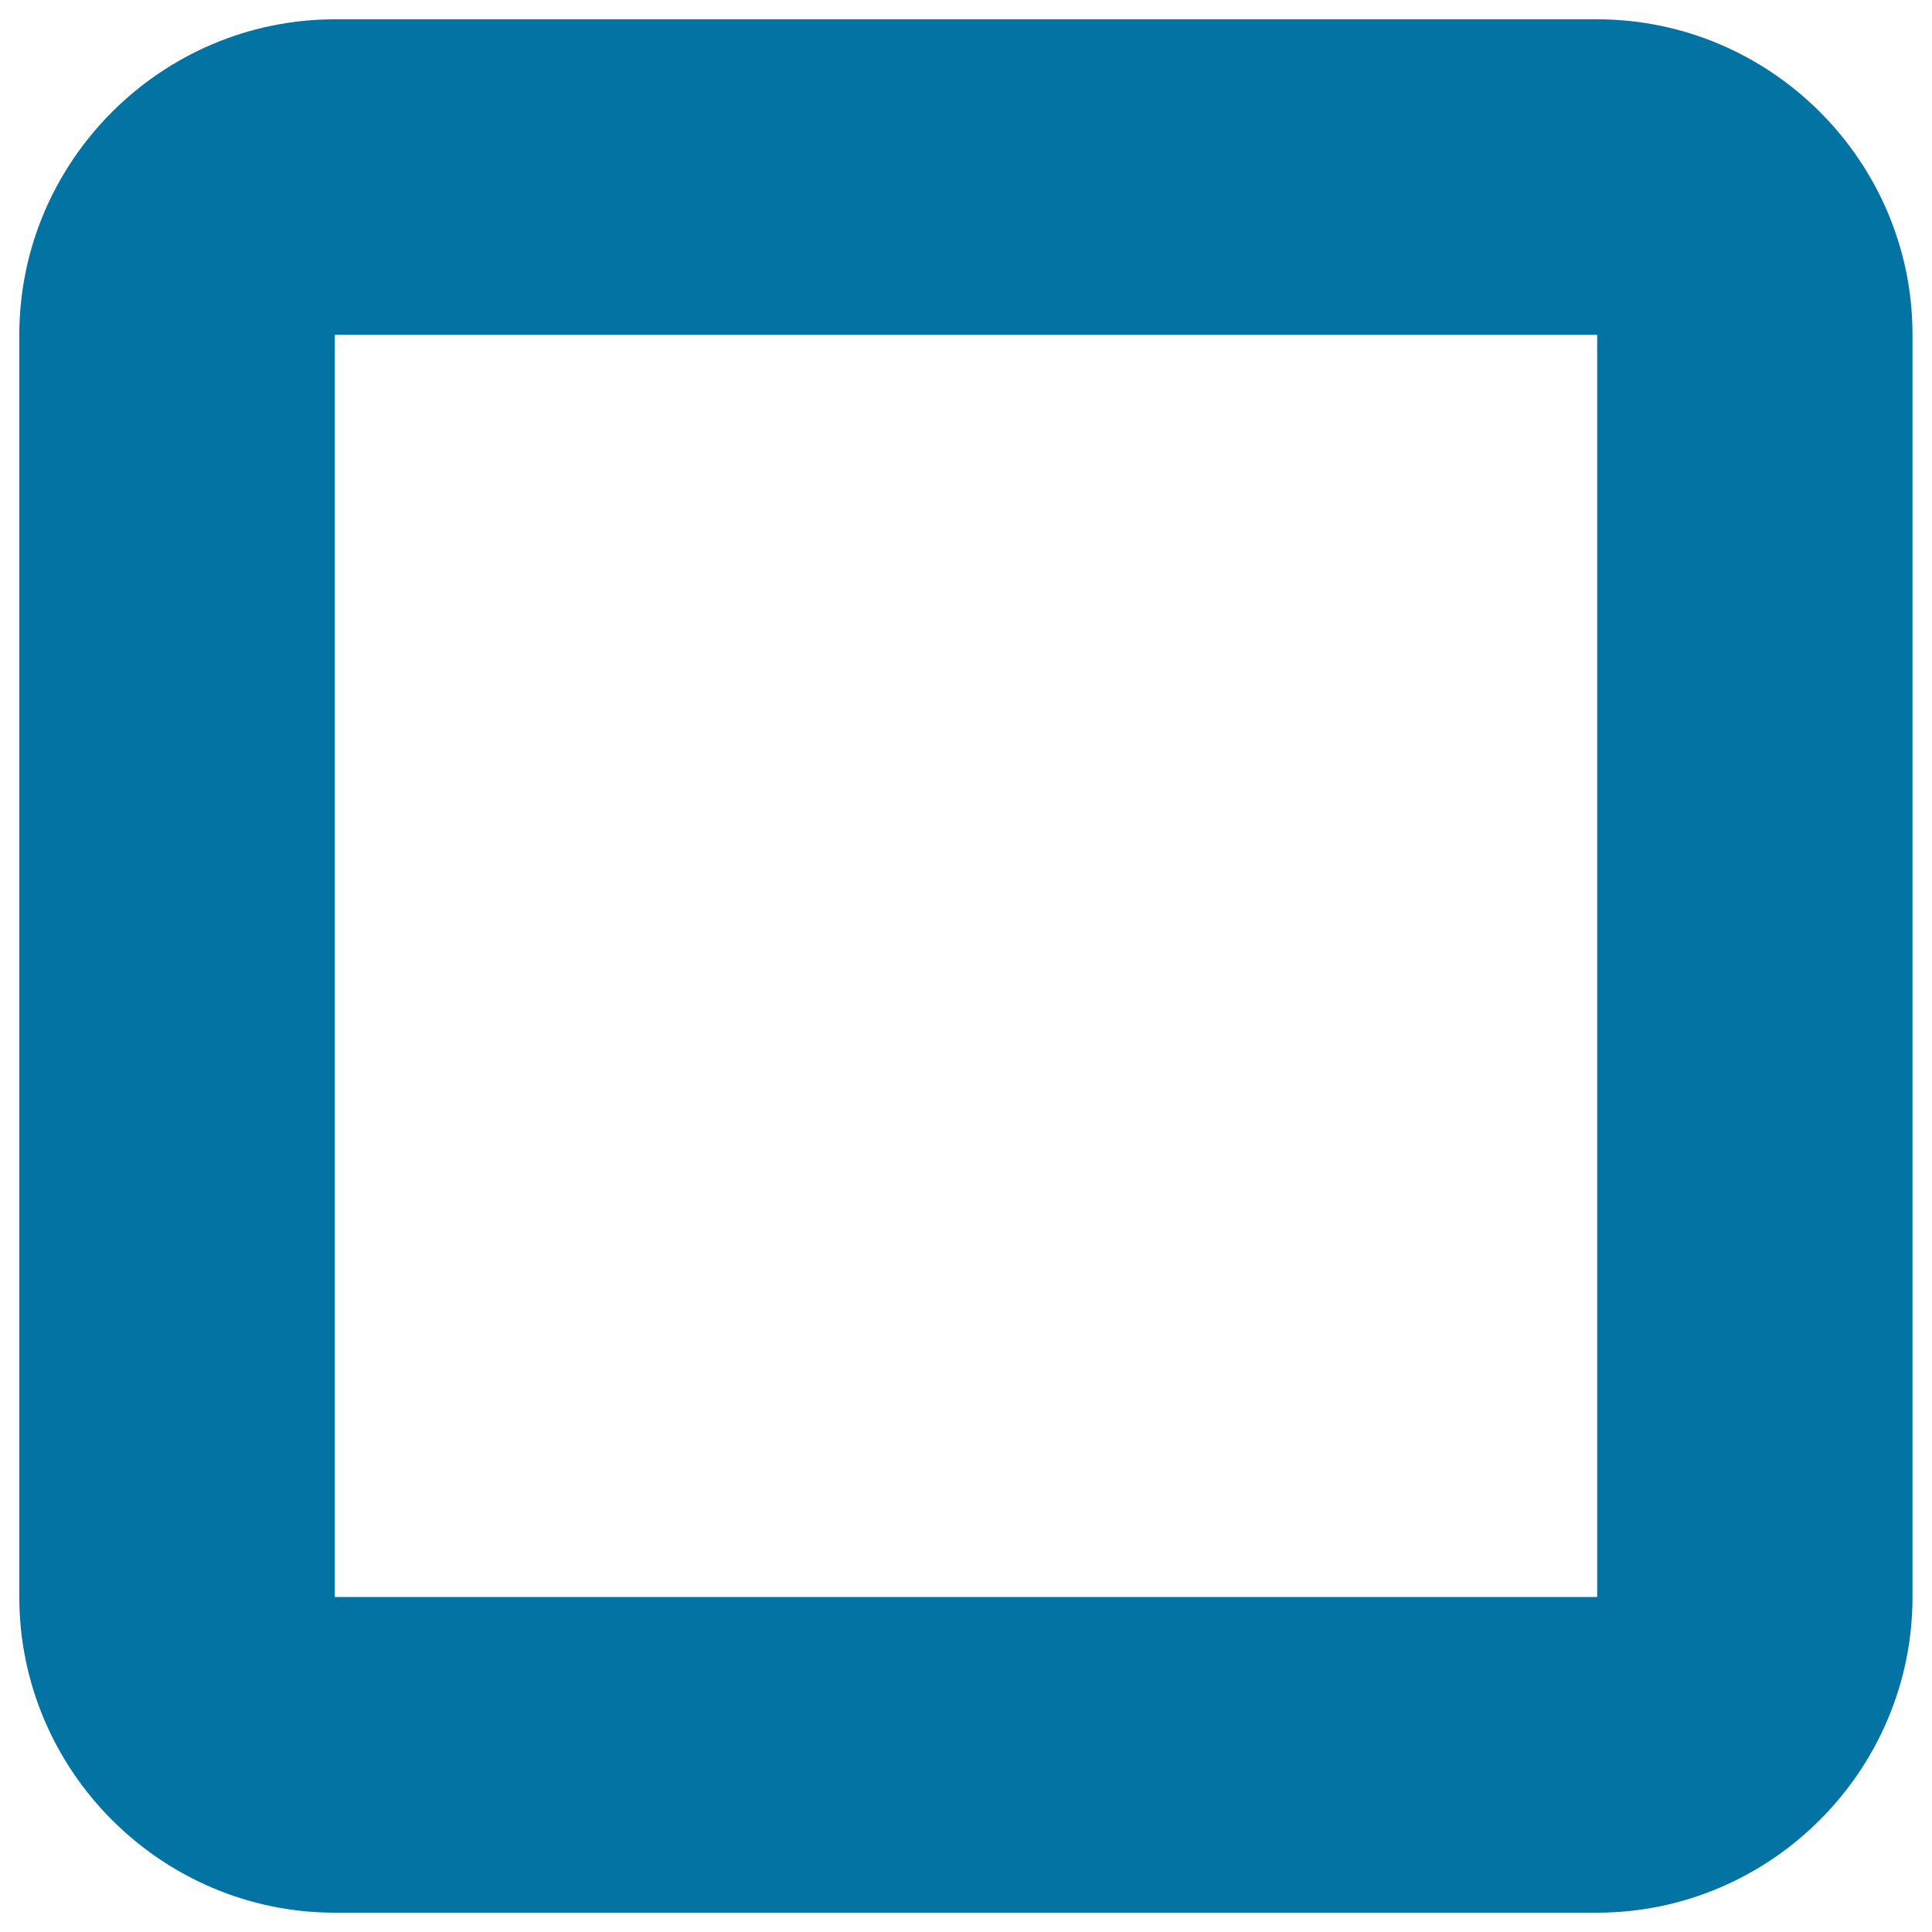 <svg xmlns="http://www.w3.org/2000/svg" viewBox="0 0 1000 1000" style="fill:#0273a2">
<title>Media Stop Outline SVG icon</title>
<path d="M826.7,173.3v653.3H173.3V173.3H826.7z M826.7,10H173.3C83.5,10,10,83.5,10,173.3v653.3C10,916.5,83.5,990,173.3,990h653.3c89.8,0,163.3-73.5,163.3-163.3V173.3C990,83.5,916.5,10,826.7,10z"/>
</svg>